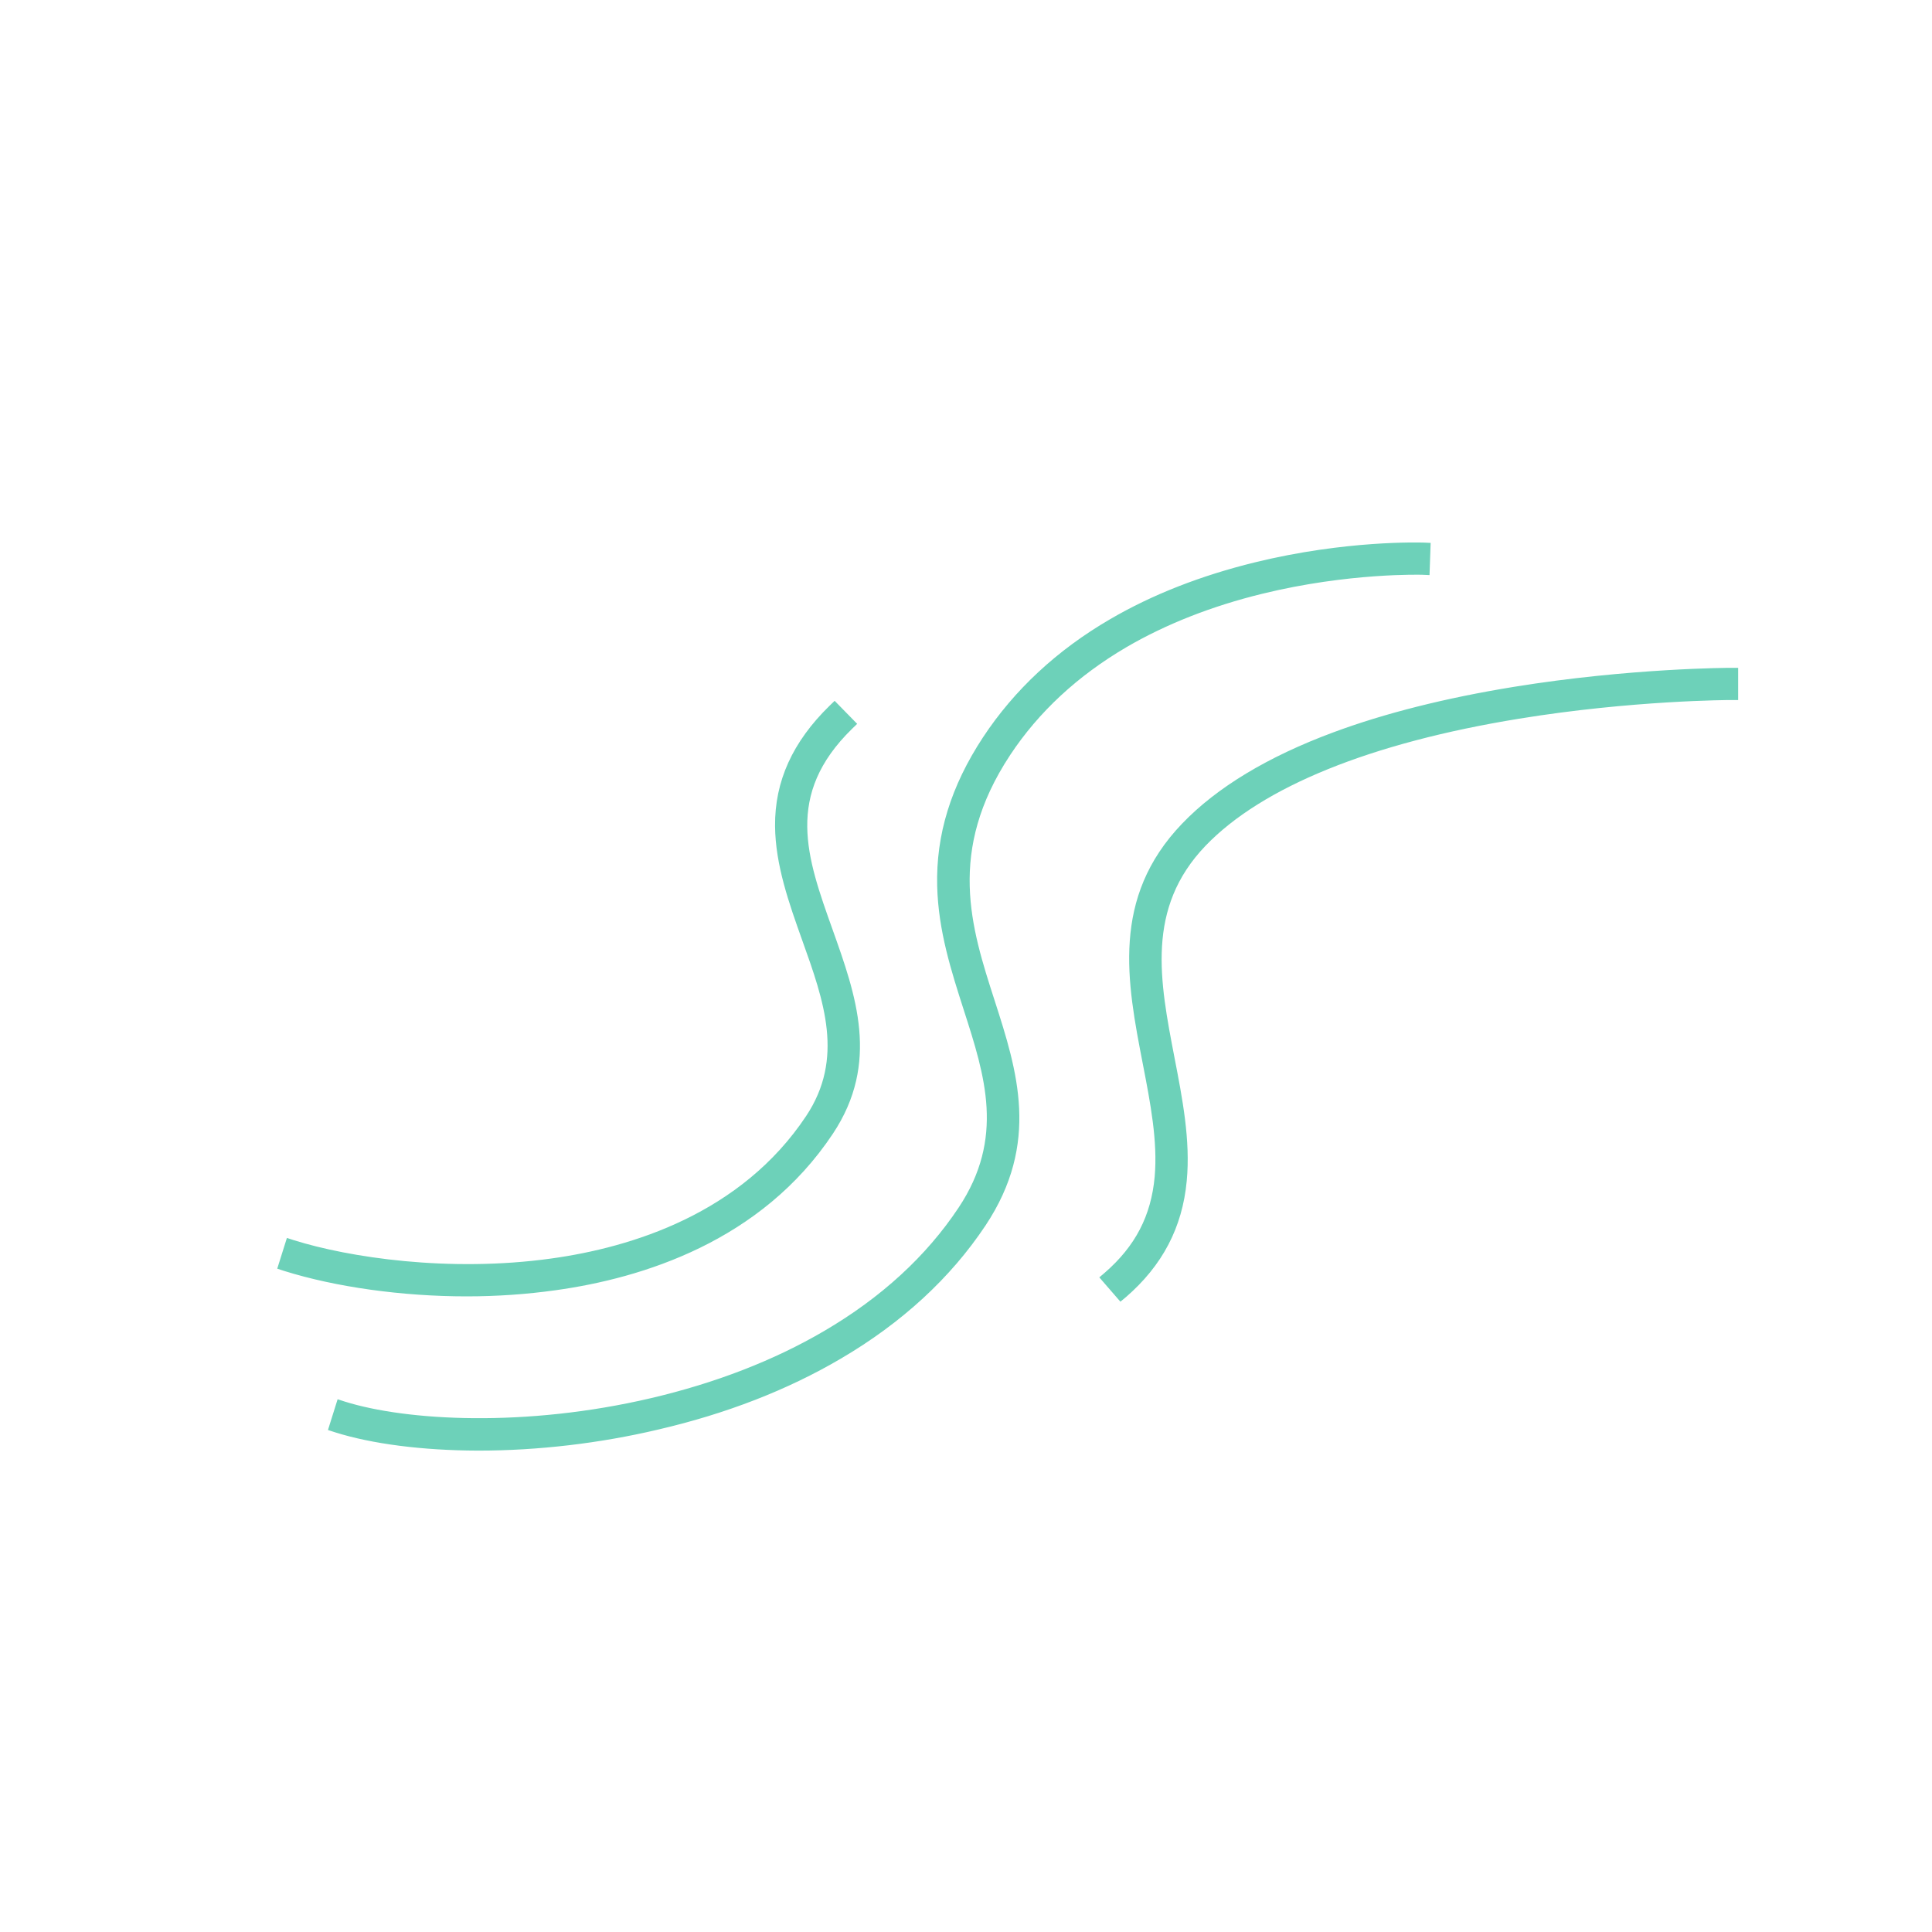 <?xml version="1.0" encoding="utf-8"?>
<!-- Generator: Adobe Illustrator 22.1.0, SVG Export Plug-In . SVG Version: 6.00 Build 0)  -->
<svg version="1.1" id="Layer_1" xmlns="http://www.w3.org/2000/svg" xmlns:xlink="http://www.w3.org/1999/xlink" x="0px" y="0px"
	 viewBox="0 0 1200 1200" style="enable-background:new 0 0 1200 1200;" xml:space="preserve">
<style type="text/css">
	.st0{fill:#6DD1B9;}
	.st1{fill:#6DD1B9;stroke:#6DD1B9;stroke-width:5;stroke-miterlimit:10;}
	.st2{fill:#6DD1B9;stroke:#6DD1B9;stroke-width:3;stroke-miterlimit:10;}
	.st3{fill:#6DD1B9;stroke:#6DD1B9;stroke-width:9;stroke-miterlimit:10;}
	.st4{fill:#6DD1B9;stroke:#6DCDB8;stroke-width:8;stroke-miterlimit:10;}
	.st5{fill:#6DD1B9;stroke:#6DD1B9;stroke-width:4;stroke-miterlimit:10;}
	.st6{fill:none;stroke:#6DD1B9;stroke-width:21;stroke-miterlimit:10;}
	.st7{fill:none;stroke:#6DD1B9;stroke-width:20;stroke-miterlimit:10;}
	.st8{fill:#6DCDB8;stroke:#6DCDB8;stroke-width:8;stroke-miterlimit:10;}
	.st9{fill:#6DCDB8;stroke:#6DD1B9;stroke-width:7;stroke-miterlimit:10;}
	.st10{fill:#6DCDB8;stroke:#6DD1B9;stroke-width:8;stroke-miterlimit:10;}
</style>
<g>
	<path class="st0" d="M297.3,896.5c-0.2,0-0.5,0-0.7,0c-33.6-0.1-64.5-4-87.2-11.2l3.3-10.5c85.6,27,299.7,8.3,386.6-122.2
		c30-45.1,17.3-84.6,3.9-126.4c-7.7-24-15.7-48.8-16.4-75.9c-0.8-30.9,8.3-60.4,27.8-89.9c19-28.8,45.1-53,77.5-71.9
		c25.8-15,55.6-26.8,88.7-34.8c56.1-13.7,101.5-12.2,103.4-12.1l-0.4,11c-0.5,0-46-1.5-100.7,11.9c-32,7.8-60.8,19.2-85.6,33.7
		c-30.9,18-55.6,41-73.7,68.4c-40.6,61.6-25.1,109.8-10.1,156.4c13.7,42.4,27.8,86.3-5.2,135.8c-21.3,32.1-51.1,59.4-88.4,81.3
		c-32.6,19.1-70.3,33.8-112,43.5C371.9,892.1,333.6,896.5,297.3,896.5z"/>
	<path class="st0" d="M297.3,901l-0.7,0c-34-0.1-65.5-4.1-88.6-11.4l-4.3-1.4l6-19.1l4.3,1.4c38.5,12.1,112.4,16.2,190.4-2.1
		c40.1-9.4,76.3-23.4,107.5-41.7c35.4-20.7,63.5-46.5,83.5-76.6c28.8-43.3,16.4-81.8,3.3-122.5c-7.8-24.3-15.9-49.4-16.6-77.2
		c-0.8-31.9,8.5-62.1,28.5-92.5c19.4-29.4,45.9-54.1,78.9-73.3c26.2-15.3,56.4-27.1,89.9-35.3c56.7-13.9,102.7-12.3,104.7-12.3
		l4.5,0.2l-0.7,20l-4.5-0.2c-0.4,0-45.6-1.4-99.4,11.8c-31.5,7.7-59.9,18.9-84.4,33.2c-30.2,17.7-54.5,40.2-72.2,67
		c-39.4,59.8-24.3,107-9.6,152.5c14,43.5,28.4,88.4-5.7,139.7c-21.7,32.6-52,60.5-89.9,82.7c-33,19.4-71.1,34.2-113.3,44
		C372.6,896.5,334,901,297.3,901z M215,882.4c21.8,6.2,50.5,9.6,81.6,9.7l0.7,0c36,0,73.9-4.4,109.7-12.8
		c41.3-9.7,78.5-24.1,110.8-43c36.8-21.6,66-48.5,87-79.9c31.7-47.7,18-90.5,4.6-132c-15.3-47.6-31.1-96.8,10.7-160.3
		c18.4-27.9,43.7-51.4,75.2-69.8c25.2-14.7,54.4-26.2,86.8-34.2c45-11,84-12.1,97.1-12.1c0.1,0,0.2,0,0.3,0l0.1-2
		c-12.9,0-51.6,0.8-97.7,12.1c-32.6,8-62,19.5-87.5,34.4c-31.8,18.5-57.4,42.3-76,70.5c-18.9,28.8-27.8,57.3-27,87.3
		c0.7,26.5,8.5,51,16.1,74.7c13.8,42.9,26.8,83.4-4.4,130.2c-20.8,31.2-49.9,57.9-86.5,79.3c-32,18.7-69,33.1-110,42.7
		C370.8,885.6,333,890,297,890c0,0,0,0,0,0c-31,0-59.6-3.4-81.4-9.6L215,882.4z"/>
</g>
<g>
	<path class="st0" d="M696.3,802.1l-7.2-8.3c43.7-37.9,34.7-84.6,25.1-134.1c-9.6-49.5-19.5-100.7,23.3-145.2
		c21.1-22,52-40.6,92.1-55.5c31.7-11.8,69.2-21.2,111.5-28.1c71.8-11.6,133.3-11.8,134-11.8l0,11c-0.6,0-61.4,0.1-132.4,11.7
		c-93.1,15.1-161.3,42.9-197.2,80.3c-38.8,40.5-29.9,86.6-20.4,135.5C734.7,708,744.8,760,696.3,802.1z"/>
	<path class="st0" d="M695.9,808.5l-13.1-15.1l3.4-2.9c19-16.5,28.8-35.4,31-59.7c1.9-22-2.6-45.4-7.4-70.1
		c-9.8-50.6-19.9-103,24.5-149.2c21.5-22.4,53.1-41.5,93.8-56.6c32-11.9,69.8-21.4,112.3-28.3c72.1-11.7,134.1-11.8,134.7-11.8h4.5
		l0,20l-4.5,0c-0.6,0-61.1,0.1-131.6,11.6c-92.2,15-159.5,42.3-194.7,78.9c-37.2,38.8-28.5,83.8-19.3,131.6
		c4.9,25.3,10,51.4,7.6,76.6c-2.7,28.9-15.1,52.5-37.7,72.1L695.9,808.5z M695.4,794.2l1.3,1.5c18.9-17.6,28.9-37.8,31.3-63.2
		c2.3-23.9-2.7-49.4-7.4-74.1c-9.7-50.1-18.9-97.4,21.6-139.5c36.6-38.1,105.6-66.3,199.7-81.6c60.2-9.8,113.2-11.4,128.6-11.7l0-2
		c-15.4,0.3-68.5,1.9-128.7,11.7c-42,6.8-79.2,16.2-110.6,27.8c-39.4,14.6-69.8,32.9-90.4,54.4c-41.2,42.9-31.5,92.9-22.1,141.3
		c4.9,25.4,9.6,49.4,7.5,72.6C723.9,756.4,713.8,777,695.4,794.2z"/>
</g>
<g>
	<path class="st0" d="M289.8,800.7c-44.9,0-85.2-7.2-112-15.6l3.3-10.5c34.5,10.9,97.6,20.4,161.7,11.5
		c50.9-7.1,120.3-28.5,161.6-90.4c25.1-37.7,12-74.3-1.9-113.1c-16.3-45.7-33.2-92.9,15.9-140.9l7.7,7.9
		c-44,43.1-29.1,85-13.2,129.4c14.2,39.6,28.8,80.6,0.7,122.9c-43.5,65.4-116,87.9-169.2,95.2C325.8,799.5,307.4,800.7,289.8,800.7z
		"/>
	<path class="st0" d="M289.8,805.2c-40.1,0-81.4-5.8-113.3-15.8l-4.3-1.4l6-19.1l4.3,1.4c34.1,10.7,96.4,20.2,159.8,11.4
		c50-6.9,118.1-27.9,158.4-88.5c23.8-35.8,11.1-71.4-2.4-109.1c-8.2-23-16.7-46.8-16.9-71.1c-0.2-27.8,10.9-52.2,33.8-74.6l3.2-3.1
		l14,14.3l-3.2,3.1c-42,41.1-28.1,79.8-12.1,124.6c14.5,40.7,29.6,82.7,0.2,126.9C472.9,771,399.1,793.9,345,801.4
		C327.2,803.9,308.6,805.2,289.8,805.2z M183.5,782c30.5,9,68.9,14.1,106.3,14.1c18.4,0,36.5-1.2,54-3.6
		c52.3-7.2,123.5-29.3,166.1-93.3c26.9-40.4,12.6-80.3-1.2-118.9c-8.2-22.9-15.9-44.5-16.1-66.6c-0.2-23.8,8.7-44.9,27.3-64.3
		l-1.4-1.4c-19.2,19.9-28.1,40.6-27.9,64.9c0.1,22.8,8.4,45.8,16.3,68.1c14.3,39.9,27.7,77.5,1.4,117.1
		c-42.2,63.3-112.8,85.2-164.7,92.4c-62.3,8.6-123.6,0.1-159.4-10.4L183.5,782z"/>
</g>
</svg>
